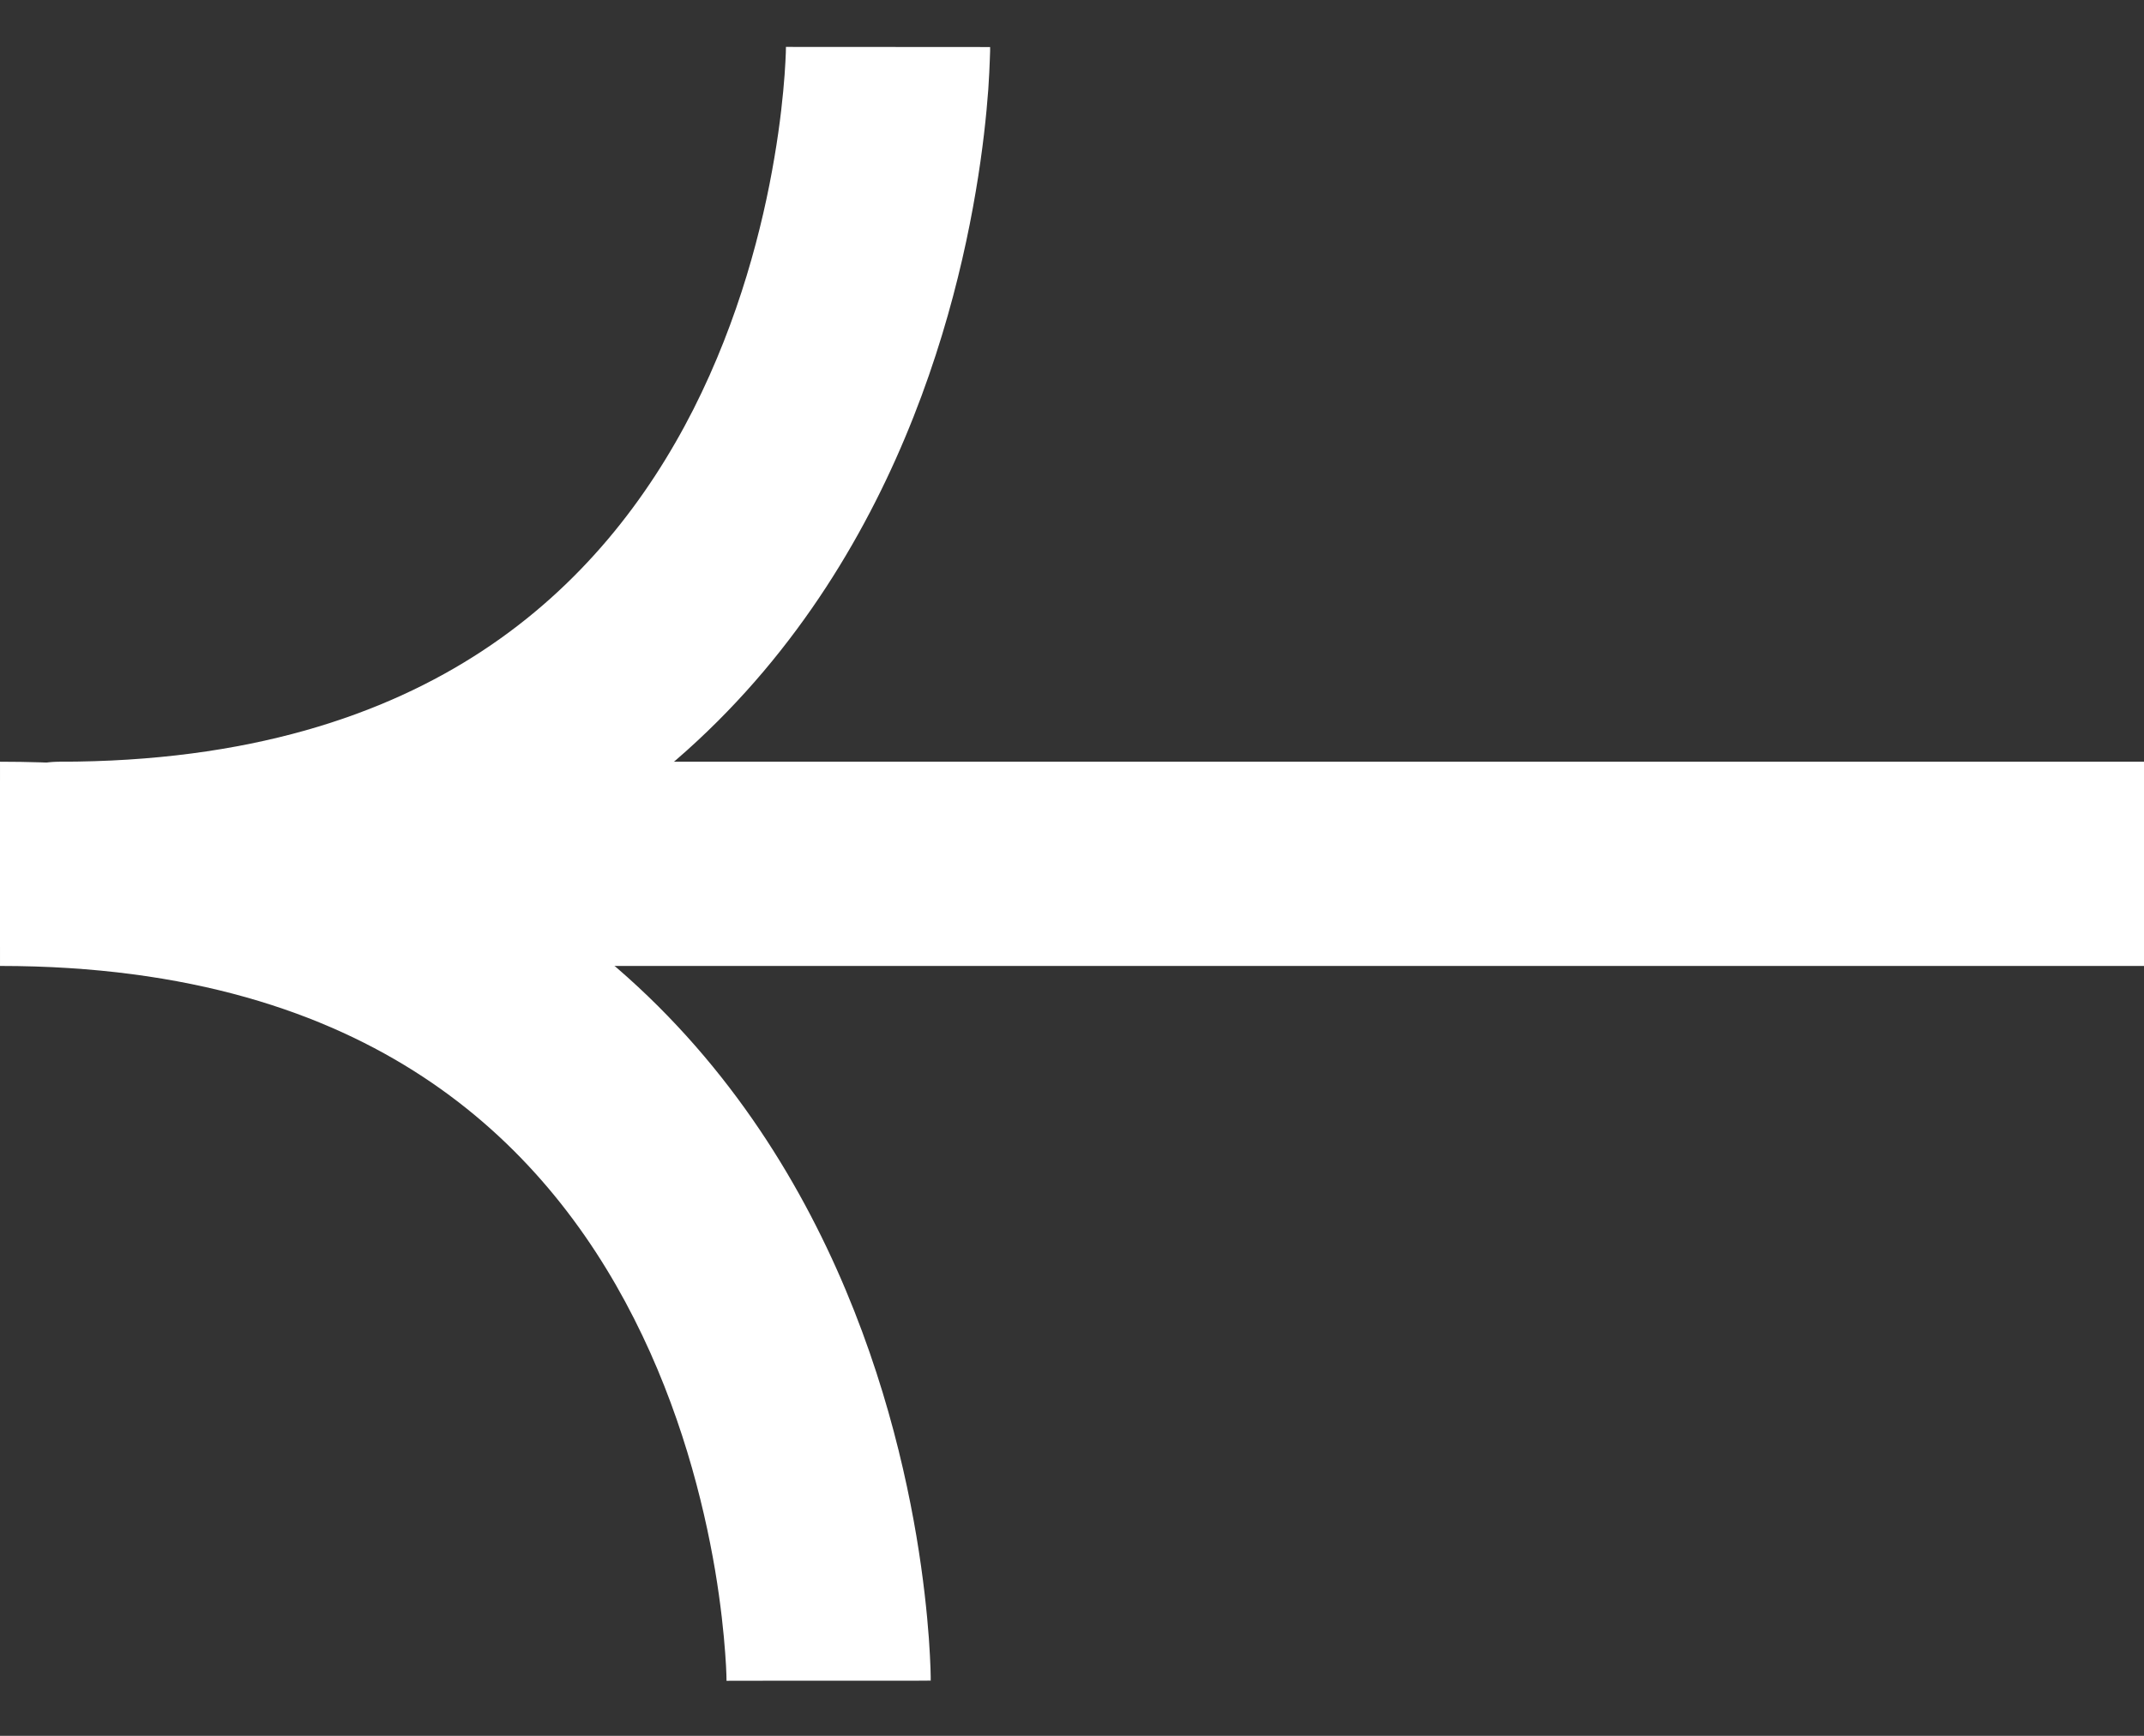 <?xml version="1.0" encoding="UTF-8"?>
<!-- Generated by Pixelmator Pro 2.4.2 -->
<svg width="21" height="17" viewBox="0 0 21 17" xmlns="http://www.w3.org/2000/svg" xmlns:xlink="http://www.w3.org/1999/xlink">
    <rect x="0" y="0" width="21" height="17" fill="#333333" stroke="none"/>
    <path id="Path" fill="none" stroke="#ffffff" stroke-width="2" stroke-linecap="round" stroke-linejoin="round" d="M 21 8.46 L 0.582 8.46"/>
    <path id="path1" fill="#ffffff" stroke="none" d="M 8.698 0.46 C 9.698 0.46 9.698 0.461 9.698 0.461 C 9.698 0.461 9.698 0.462 9.698 0.462 C 9.698 0.463 9.698 0.464 9.698 0.466 C 9.698 0.468 9.698 0.471 9.698 0.474 C 9.698 0.481 9.698 0.489 9.698 0.499 C 9.697 0.52 9.697 0.548 9.695 0.584 C 9.693 0.654 9.688 0.753 9.68 0.876 C 9.662 1.122 9.627 1.466 9.557 1.877 C 9.419 2.693 9.141 3.797 8.575 4.912 C 8.007 6.032 7.14 7.18 5.823 8.046 C 4.5 8.915 2.783 9.46 0.582 9.46 L 0.582 7.46 C 2.439 7.46 3.765 7.005 4.725 6.374 C 5.69 5.74 6.345 4.888 6.792 4.008 C 7.24 3.123 7.47 2.227 7.585 1.543 C 7.643 1.204 7.671 0.923 7.685 0.732 C 7.692 0.636 7.695 0.563 7.697 0.516 C 7.697 0.493 7.698 0.476 7.698 0.467 C 7.698 0.462 7.698 0.459 7.698 0.458 C 7.698 0.457 7.698 0.457 7.698 0.458 C 7.698 0.458 7.698 0.458 7.698 0.458 C 7.698 0.459 7.698 0.459 7.698 0.459 C 7.698 0.46 7.698 0.46 8.698 0.46 Z"/>
    <path id="path2" fill="#ffffff" stroke="none" d="M 8.117 16.46 C 9.117 16.46 9.117 16.46 9.117 16.459 C 9.117 16.459 9.117 16.458 9.117 16.458 C 9.117 16.457 9.116 16.456 9.116 16.455 C 9.116 16.453 9.116 16.45 9.116 16.447 C 9.116 16.44 9.116 16.431 9.116 16.421 C 9.116 16.4 9.115 16.372 9.114 16.337 C 9.111 16.266 9.107 16.167 9.098 16.044 C 9.08 15.799 9.045 15.454 8.976 15.044 C 8.838 14.227 8.56 13.123 7.994 12.008 C 7.426 10.888 6.559 9.74 5.242 8.875 C 3.919 8.005 2.201 7.46 9.9e-05 7.46 L 9.9e-05 9.46 C 1.857 9.46 3.183 9.915 4.143 10.546 C 5.109 11.181 5.764 12.033 6.21 12.913 C 6.659 13.797 6.888 14.694 7.004 15.377 C 7.061 15.716 7.089 15.997 7.103 16.189 C 7.11 16.285 7.114 16.358 7.115 16.404 C 7.116 16.428 7.116 16.444 7.116 16.454 C 7.116 16.459 7.116 16.462 7.117 16.463 C 7.117 16.463 7.117 16.463 7.117 16.463 C 7.117 16.463 7.117 16.462 7.117 16.462 C 7.117 16.462 7.117 16.461 7.117 16.461 C 7.117 16.461 7.117 16.46 8.117 16.46 Z"/>
</svg>
